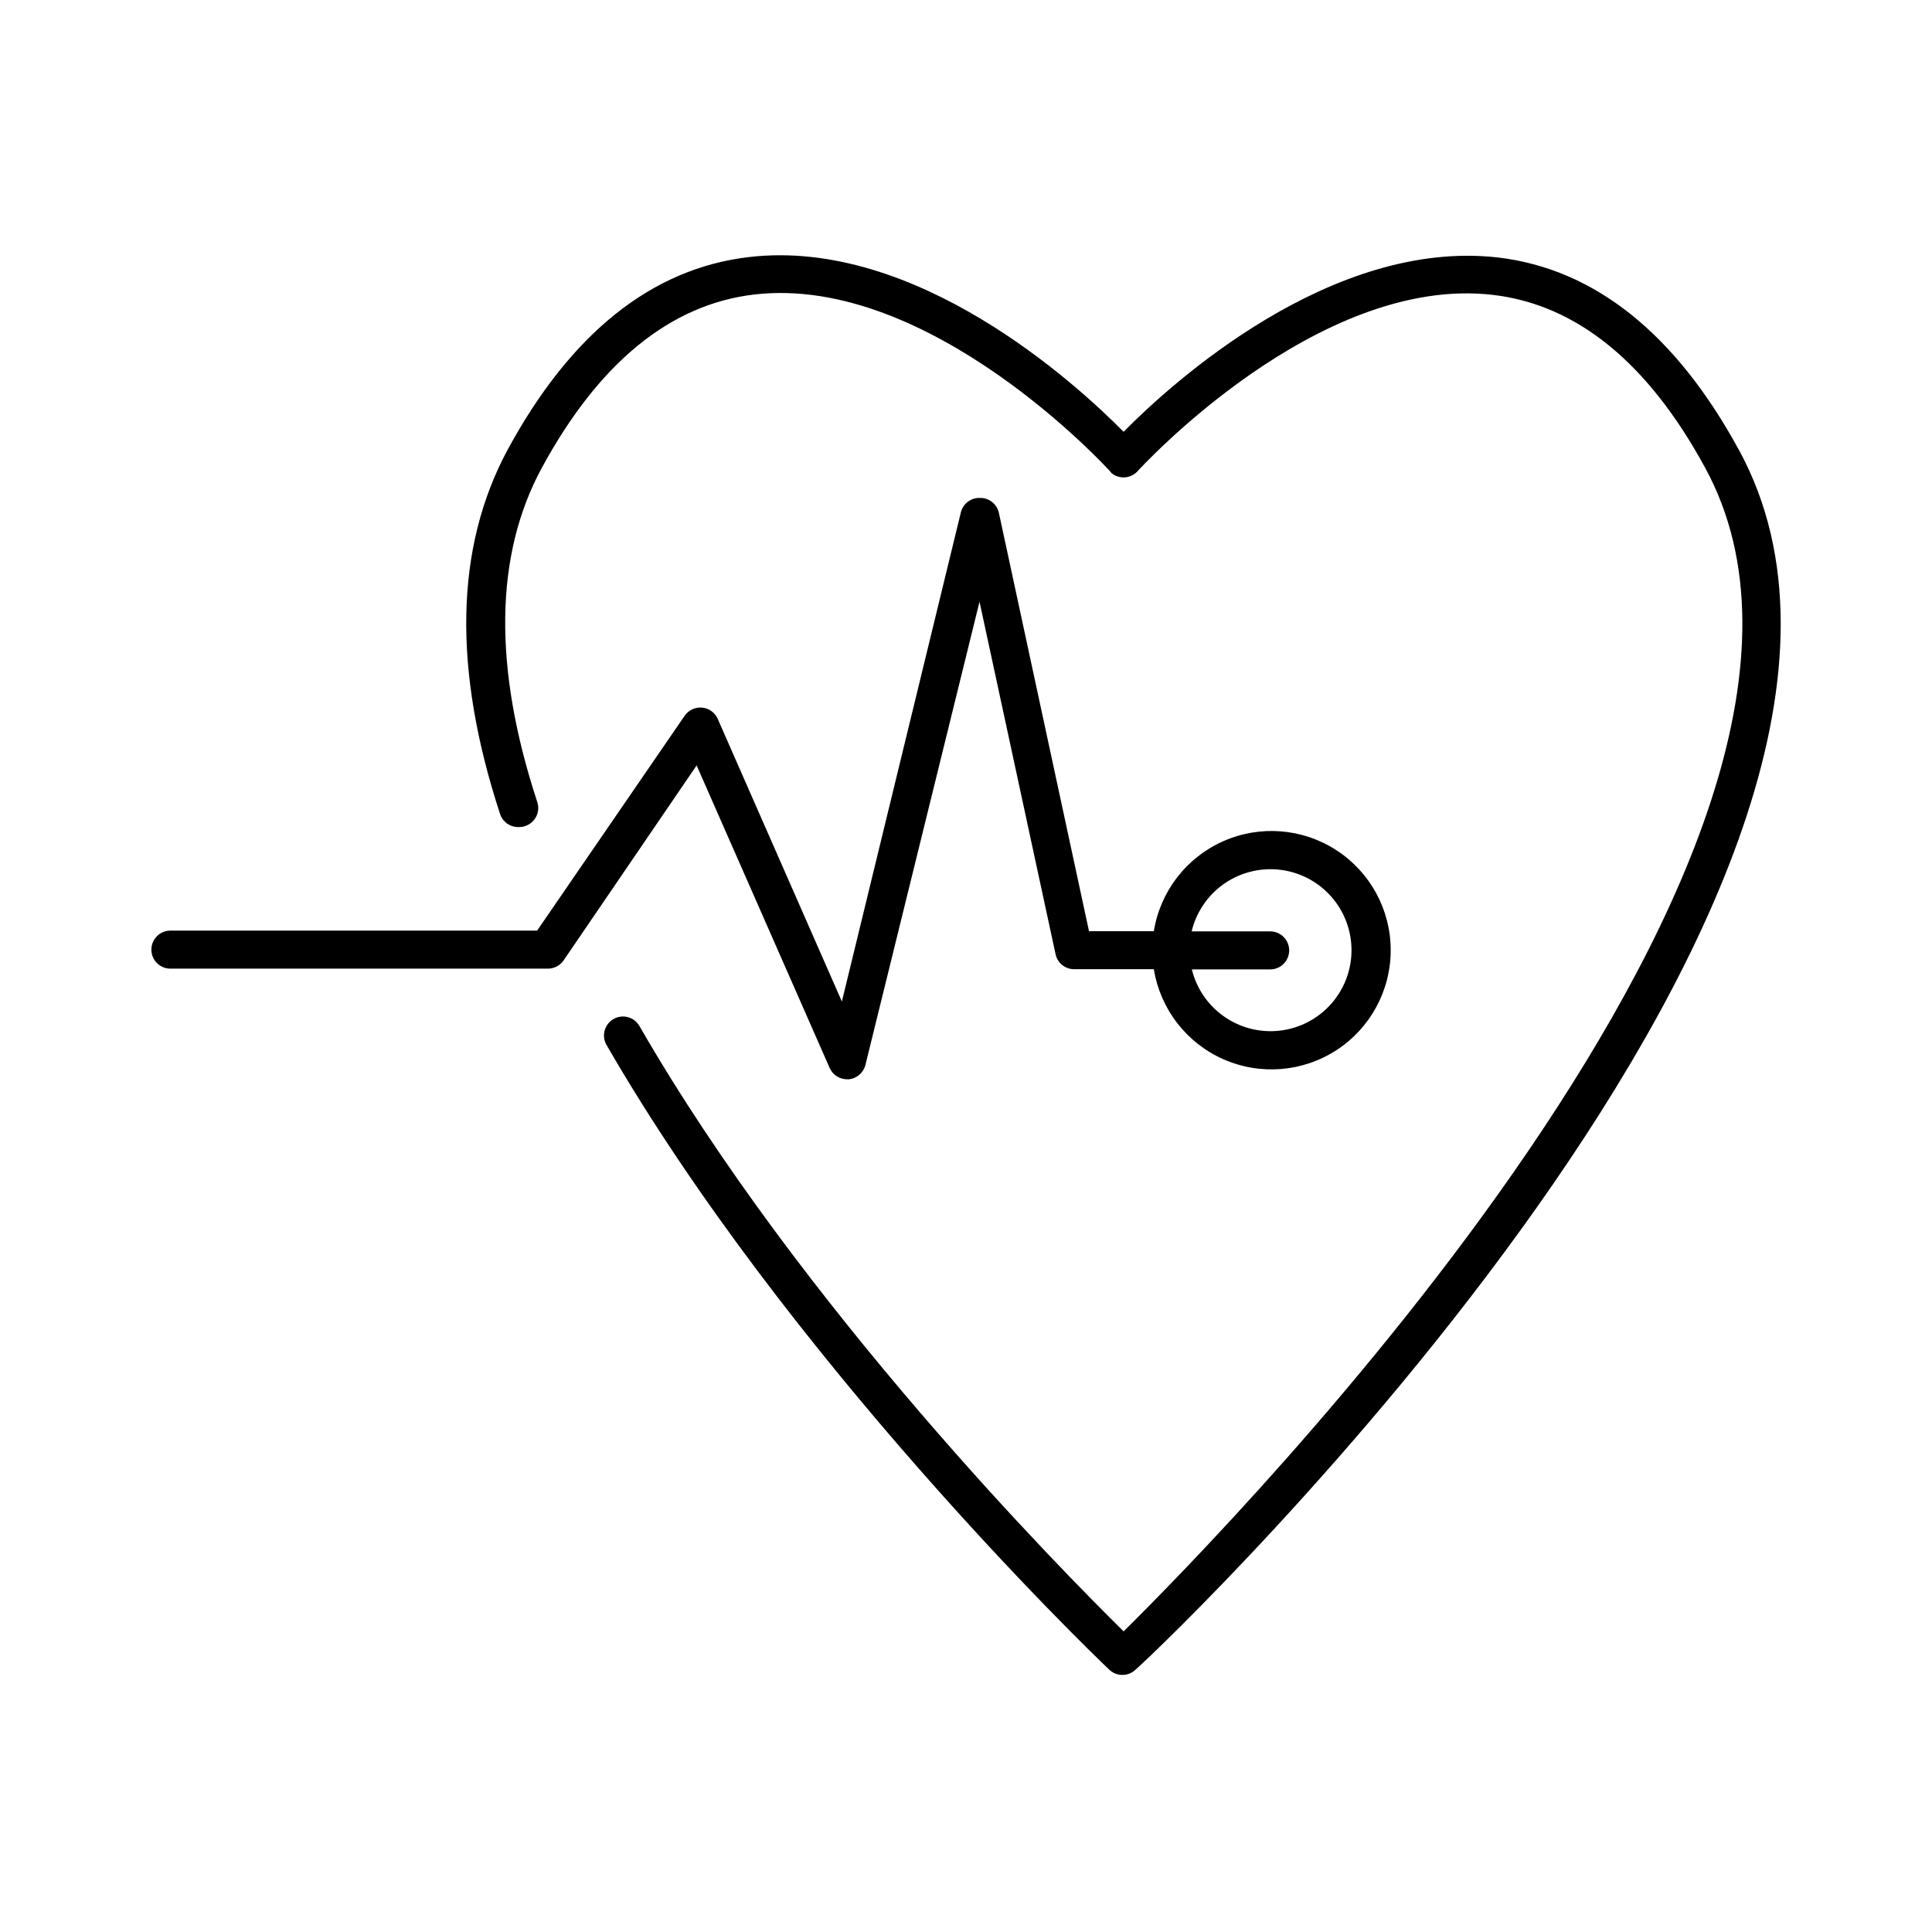 <?xml version="1.0" encoding="UTF-8"?>
<!-- Uploaded to: SVG Repo, www.svgrepo.com, Generator: SVG Repo Mixer Tools -->
<svg fill="#000000" width="800px" height="800px" version="1.1" viewBox="144 144 512 512" xmlns="http://www.w3.org/2000/svg">
 <g>
  <path d="m604.9 263.37c-16.777-30.883-38.289-48.113-63.934-51.137-44.285-5.039-86.555 33.352-99.199 46.199-12.594-12.746-55.016-51.539-99.352-46.301-25.645 3.023-47.156 20.152-63.934 51.137-13.906 25.895-14.512 58.09-1.965 96.43 0.703 2.16 2.766 3.586 5.039 3.477 0.547 0.012 1.094-0.07 1.609-0.254 2.644-0.863 4.086-3.703 3.227-6.348-11.738-35.719-11.336-65.496 1.211-88.621 15.113-27.809 34.008-43.277 56.227-45.898 46.652-5.492 93.91 46.352 94.363 46.855l0.352 0.453h-0.004c2.016 1.664 4.969 1.512 6.801-0.352 0.453-0.504 47.66-52.348 94.363-46.855 22.219 2.621 41.109 18.035 56.227 45.898 53.305 98.141-126.61 281.02-154.16 308.28-16.074-15.871-85.297-85.648-128.42-160.61-1.449-2.281-4.438-3.012-6.773-1.66-2.336 1.352-3.195 4.305-1.941 6.695 47.91 83.078 127.36 160.11 133.26 165.65 1.965 1.957 5.137 1.957 7.102 0 9.219-8.008 220.82-210.74 159.91-323.04z"/>
  <path d="m363.88 427.05c0.812 1.805 2.606 2.965 4.586 2.973h0.453c2.144-0.199 3.926-1.738 4.434-3.832l30.23-122.73 20.152 93.406h-0.004c0.508 2.363 2.621 4.035 5.039 3.981h21.008c1.707 10.547 8.625 19.52 18.398 23.848 9.77 4.324 21.062 3.418 30.02-2.41 8.957-5.828 14.355-15.789 14.355-26.477 0-10.684-5.398-20.645-14.355-26.473-8.957-5.832-20.25-6.738-30.02-2.41-9.773 4.324-16.691 13.297-18.398 23.844h-17.18l-23.879-110.84v0.004c-0.508-2.363-2.621-4.035-5.039-3.981-2.371-0.07-4.469 1.523-5.039 3.828l-31.535 129.63-32.902-74.914c-0.738-1.664-2.316-2.801-4.129-2.973-1.824-0.176-3.598 0.656-4.637 2.164l-39.094 56.93-97.188 0.004c-2.781 0-5.035 2.254-5.035 5.035 0 2.785 2.254 5.039 5.035 5.039h100.01c1.668 0.016 3.231-0.797 4.184-2.164l35.266-51.691zm116.73-52.699c5.398-0.023 10.613 1.988 14.594 5.641 3.981 3.648 6.441 8.664 6.887 14.047 0.445 5.383-1.152 10.738-4.481 14.992s-8.137 7.102-13.465 7.965c-5.332 0.867-10.797-0.309-15.297-3.293-4.504-2.984-7.715-7.555-8.996-12.801h20.758c2.781 0 5.035-2.258 5.035-5.039s-2.254-5.039-5.035-5.039h-20.809c1.117-4.68 3.777-8.852 7.551-11.84 3.773-2.984 8.441-4.617 13.258-4.633z"/>
 </g>
</svg>